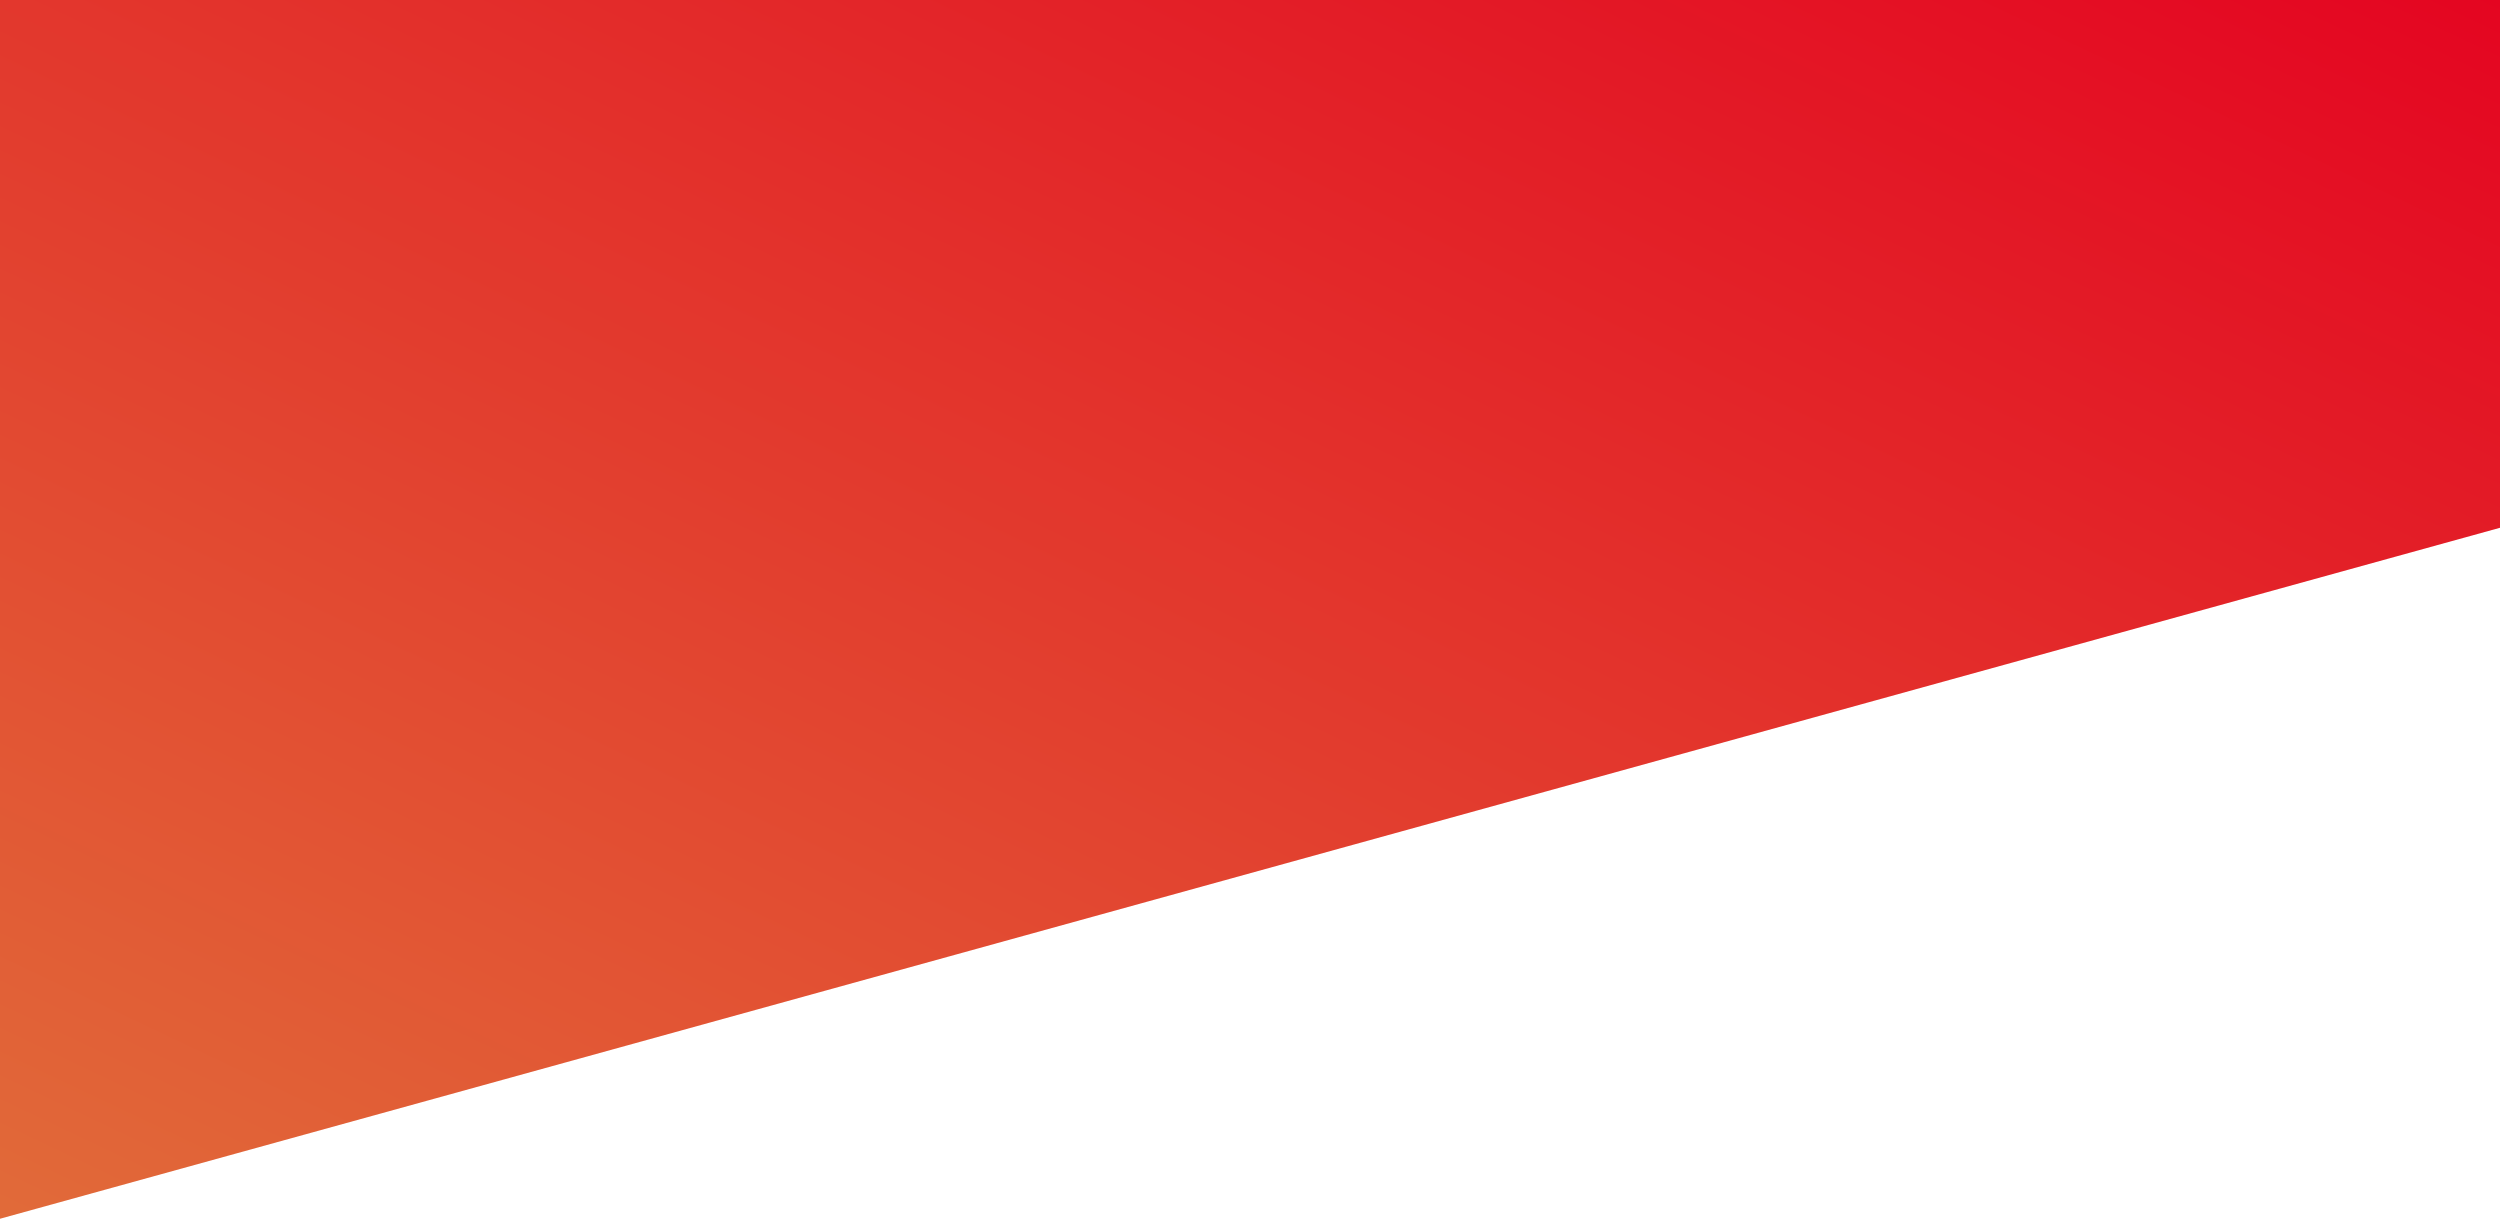 <?xml version="1.0" encoding="UTF-8" standalone="no"?>
<svg width="1440px" height="702px" viewBox="0 0 1440 702" preserveAspectRatio="none" version="1.1" xmlns="http://www.w3.org/2000/svg" xmlns:xlink="http://www.w3.org/1999/xlink">
    <!-- Generator: Sketch 3.8.2 (29753) - http://www.bohemiancoding.com/sketch -->
    <title>Rectangle 13</title>
    <desc>Created with Sketch.</desc>
    <defs>
        <linearGradient x1="100%" y1="0%" x2="1.287%" y2="100%" id="linearGradient-1">
            <stop stop-color="#E40521" offset="0%"></stop>
            <stop stop-color="#E16A39" offset="100%"></stop>
        </linearGradient>
    </defs>
    <g id="Ontdek-de-passie" stroke="none" stroke-width="1" fill="none" fill-rule="evenodd">
        <g id="ontdek-de-passie---desktop-HD" fill="url(#linearGradient-1)">
            <polygon id="Rectangle-13" points="0 0 1440 0 1440 304 0 702"></polygon>
        </g>
    </g>
</svg>